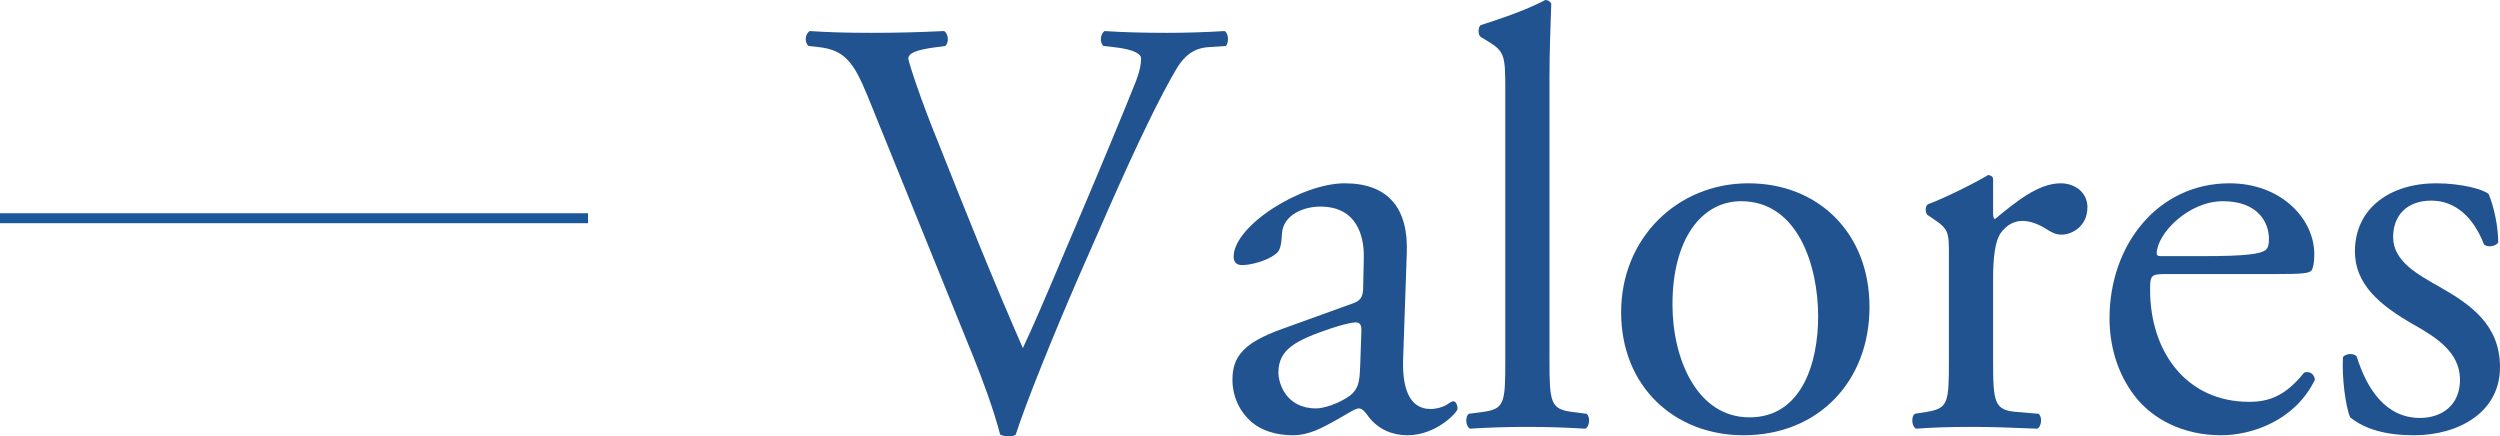 <?xml version="1.0" encoding="UTF-8"?> <svg xmlns="http://www.w3.org/2000/svg" id="_レイヤー_2" data-name="レイヤー 2" viewBox="0 0 251.23 43.86"><defs><style> .cls-1 { fill: none; stroke: #1b589a; stroke-miterlimit: 10; } .cls-2 { fill: #225391; stroke-width: 0px; } </style></defs><g id="_レイヤー_1-2" data-name="レイヤー 1"><g><line class="cls-1" x1="59.09" y1="21.93" y2="21.93"></line><g><path class="cls-2" d="M87.19,9.66c-1.38-3.36-2.28-4.62-4.86-4.92l-1.08-.12c-.42-.36-.36-1.2.12-1.5,1.74.12,3.66.18,6.24.18s4.74-.06,7.26-.18c.42.24.54,1.14.12,1.5l-.9.12c-2.28.3-2.76.66-2.82,1.14.12.6,1.14,3.84,3,8.4,2.76,6.96,5.52,13.86,8.52,20.7,1.86-3.96,4.38-10.14,5.76-13.32,1.74-4.08,4.56-10.86,5.58-13.44.48-1.26.54-1.92.54-2.34s-.6-.9-2.7-1.14l-1.08-.12c-.42-.36-.3-1.26.12-1.5,1.68.12,3.96.18,6.24.18,1.98,0,3.84-.06,5.82-.18.42.24.42,1.2.12,1.5l-1.8.12c-1.44.12-2.34.84-3.12,2.1-1.68,2.82-4.02,7.68-6.72,13.8l-3.24,7.38c-2.4,5.52-5.22,12.48-6.24,15.66-.18.12-.42.18-.66.18-.3,0-.6-.06-.9-.18-.66-2.52-1.74-5.46-2.76-7.98l-10.56-26.04Z"></path><path class="cls-2" d="M135.97,30.48c.9-.3,1.02-.84,1.02-1.74l.06-2.76c.06-2.22-.66-5.22-4.38-5.22-1.68,0-3.72.84-3.84,2.7-.06.96-.12,1.68-.6,2.04-.9.72-2.52,1.14-3.42,1.14-.54,0-.84-.3-.84-.84,0-3.12,6.78-7.38,11.16-7.38s6.42,2.52,6.24,7.02l-.36,10.44c-.12,2.76.42,5.22,2.76,5.22.6,0,1.14-.18,1.5-.36.3-.18.6-.42.78-.42.24,0,.42.36.42.78,0,.3-2.1,2.64-5.04,2.64-1.44,0-2.88-.54-3.9-1.86-.24-.36-.6-.84-.96-.84-.42,0-1.14.54-2.34,1.2-1.32.72-2.64,1.5-4.32,1.5s-3.18-.48-4.2-1.38c-1.14-1.02-1.86-2.52-1.86-4.2,0-2.34,1.14-3.72,4.98-5.1l7.14-2.58ZM132.25,41.04c1.2,0,3.06-.9,3.66-1.5.72-.72.72-1.56.78-2.82l.12-3.54c0-.66-.24-.78-.6-.78s-1.38.24-2.46.6c-3.54,1.2-5.28,2.1-5.28,4.44,0,1.02.72,3.6,3.78,3.6Z"></path><path class="cls-2" d="M155.71,36.18c0,4.32.12,4.92,2.28,5.22l1.44.18c.42.3.3,1.32-.12,1.5-1.98-.12-3.72-.18-5.82-.18s-3.96.06-5.76.18c-.42-.18-.54-1.2-.12-1.5l1.38-.18c2.22-.3,2.28-.9,2.28-5.22V9.06c0-3.54-.06-3.9-1.86-4.98l-.6-.36c-.3-.18-.3-1.02,0-1.2,1.5-.48,4.32-1.38,6.48-2.52.24,0,.48.12.6.36-.06,1.8-.18,4.8-.18,7.44v28.38Z"></path><path class="cls-2" d="M187.87,30.84c0,7.5-5.16,12.9-12.66,12.9-6.9,0-12.3-4.86-12.3-12.36s5.7-12.96,12.78-12.96,12.18,5.04,12.18,12.42ZM174.97,20.22c-3.96,0-6.9,3.78-6.9,10.38,0,5.46,2.46,11.34,7.74,11.34s6.9-5.52,6.9-10.14c0-5.1-2.04-11.58-7.74-11.58Z"></path><path class="cls-2" d="M195.85,25.68c0-2.34,0-2.64-1.62-3.72l-.54-.36c-.24-.24-.24-.9.06-1.08,1.38-.48,4.56-2.04,6.06-2.94.3.06.48.18.48.42v3.48c0,.3.06.48.18.54,2.1-1.74,4.38-3.6,6.6-3.6,1.5,0,2.7.96,2.7,2.4,0,1.98-1.62,2.76-2.58,2.76-.6,0-.9-.18-1.32-.42-.9-.6-1.8-.96-2.64-.96-.96,0-1.68.54-2.16,1.2-.6.84-.78,2.58-.78,4.62v8.16c0,4.32.12,5.04,2.4,5.22l2.16.18c.42.3.3,1.32-.12,1.5-2.82-.12-4.56-.18-6.66-.18s-3.96.06-5.52.18c-.42-.18-.54-1.2-.12-1.5l1.14-.18c2.22-.36,2.28-.9,2.28-5.22v-10.5Z"></path><path class="cls-2" d="M217.69,27.54c-1.56,0-1.62.12-1.62,1.62,0,6.06,3.54,11.22,9.96,11.22,1.98,0,3.66-.6,5.52-2.94.6-.18,1.02.18,1.08.72-1.98,4.08-6.3,5.58-9.42,5.58-3.9,0-6.96-1.68-8.7-3.96-1.8-2.34-2.52-5.16-2.52-7.8,0-7.38,4.86-13.56,12.06-13.56,5.16,0,8.52,3.54,8.52,7.14,0,.84-.12,1.32-.24,1.56-.18.36-1.02.42-3.54.42h-11.1ZM221.41,25.74c4.44,0,5.76-.24,6.24-.6.18-.12.36-.36.36-1.14,0-1.68-1.14-3.78-4.62-3.78s-6.6,3.24-6.66,5.22c0,.12,0,.3.42.3h4.26Z"></path><path class="cls-2" d="M250.09,19.5c.54,1.32.96,3.24.96,4.86-.24.42-1.14.54-1.44.18-1.02-2.64-2.82-4.38-5.28-4.38s-3.84,1.5-3.84,3.66c0,2.46,2.52,3.78,4.62,4.98,3.18,1.8,6.12,3.84,6.12,8.1,0,4.56-4.2,6.84-8.64,6.84-2.82,0-4.92-.6-6.42-1.8-.48-1.14-.84-4.08-.72-6.06.3-.36,1.08-.42,1.38-.06,1.02,3.3,2.94,6.18,6.36,6.18,2.16,0,4.02-1.26,4.02-3.84,0-2.76-2.4-4.26-4.62-5.52-3.48-1.98-5.94-4.08-5.94-7.38,0-4.38,3.6-6.84,8.16-6.84,2.52,0,4.74.6,5.28,1.08Z"></path></g></g></g></svg> 